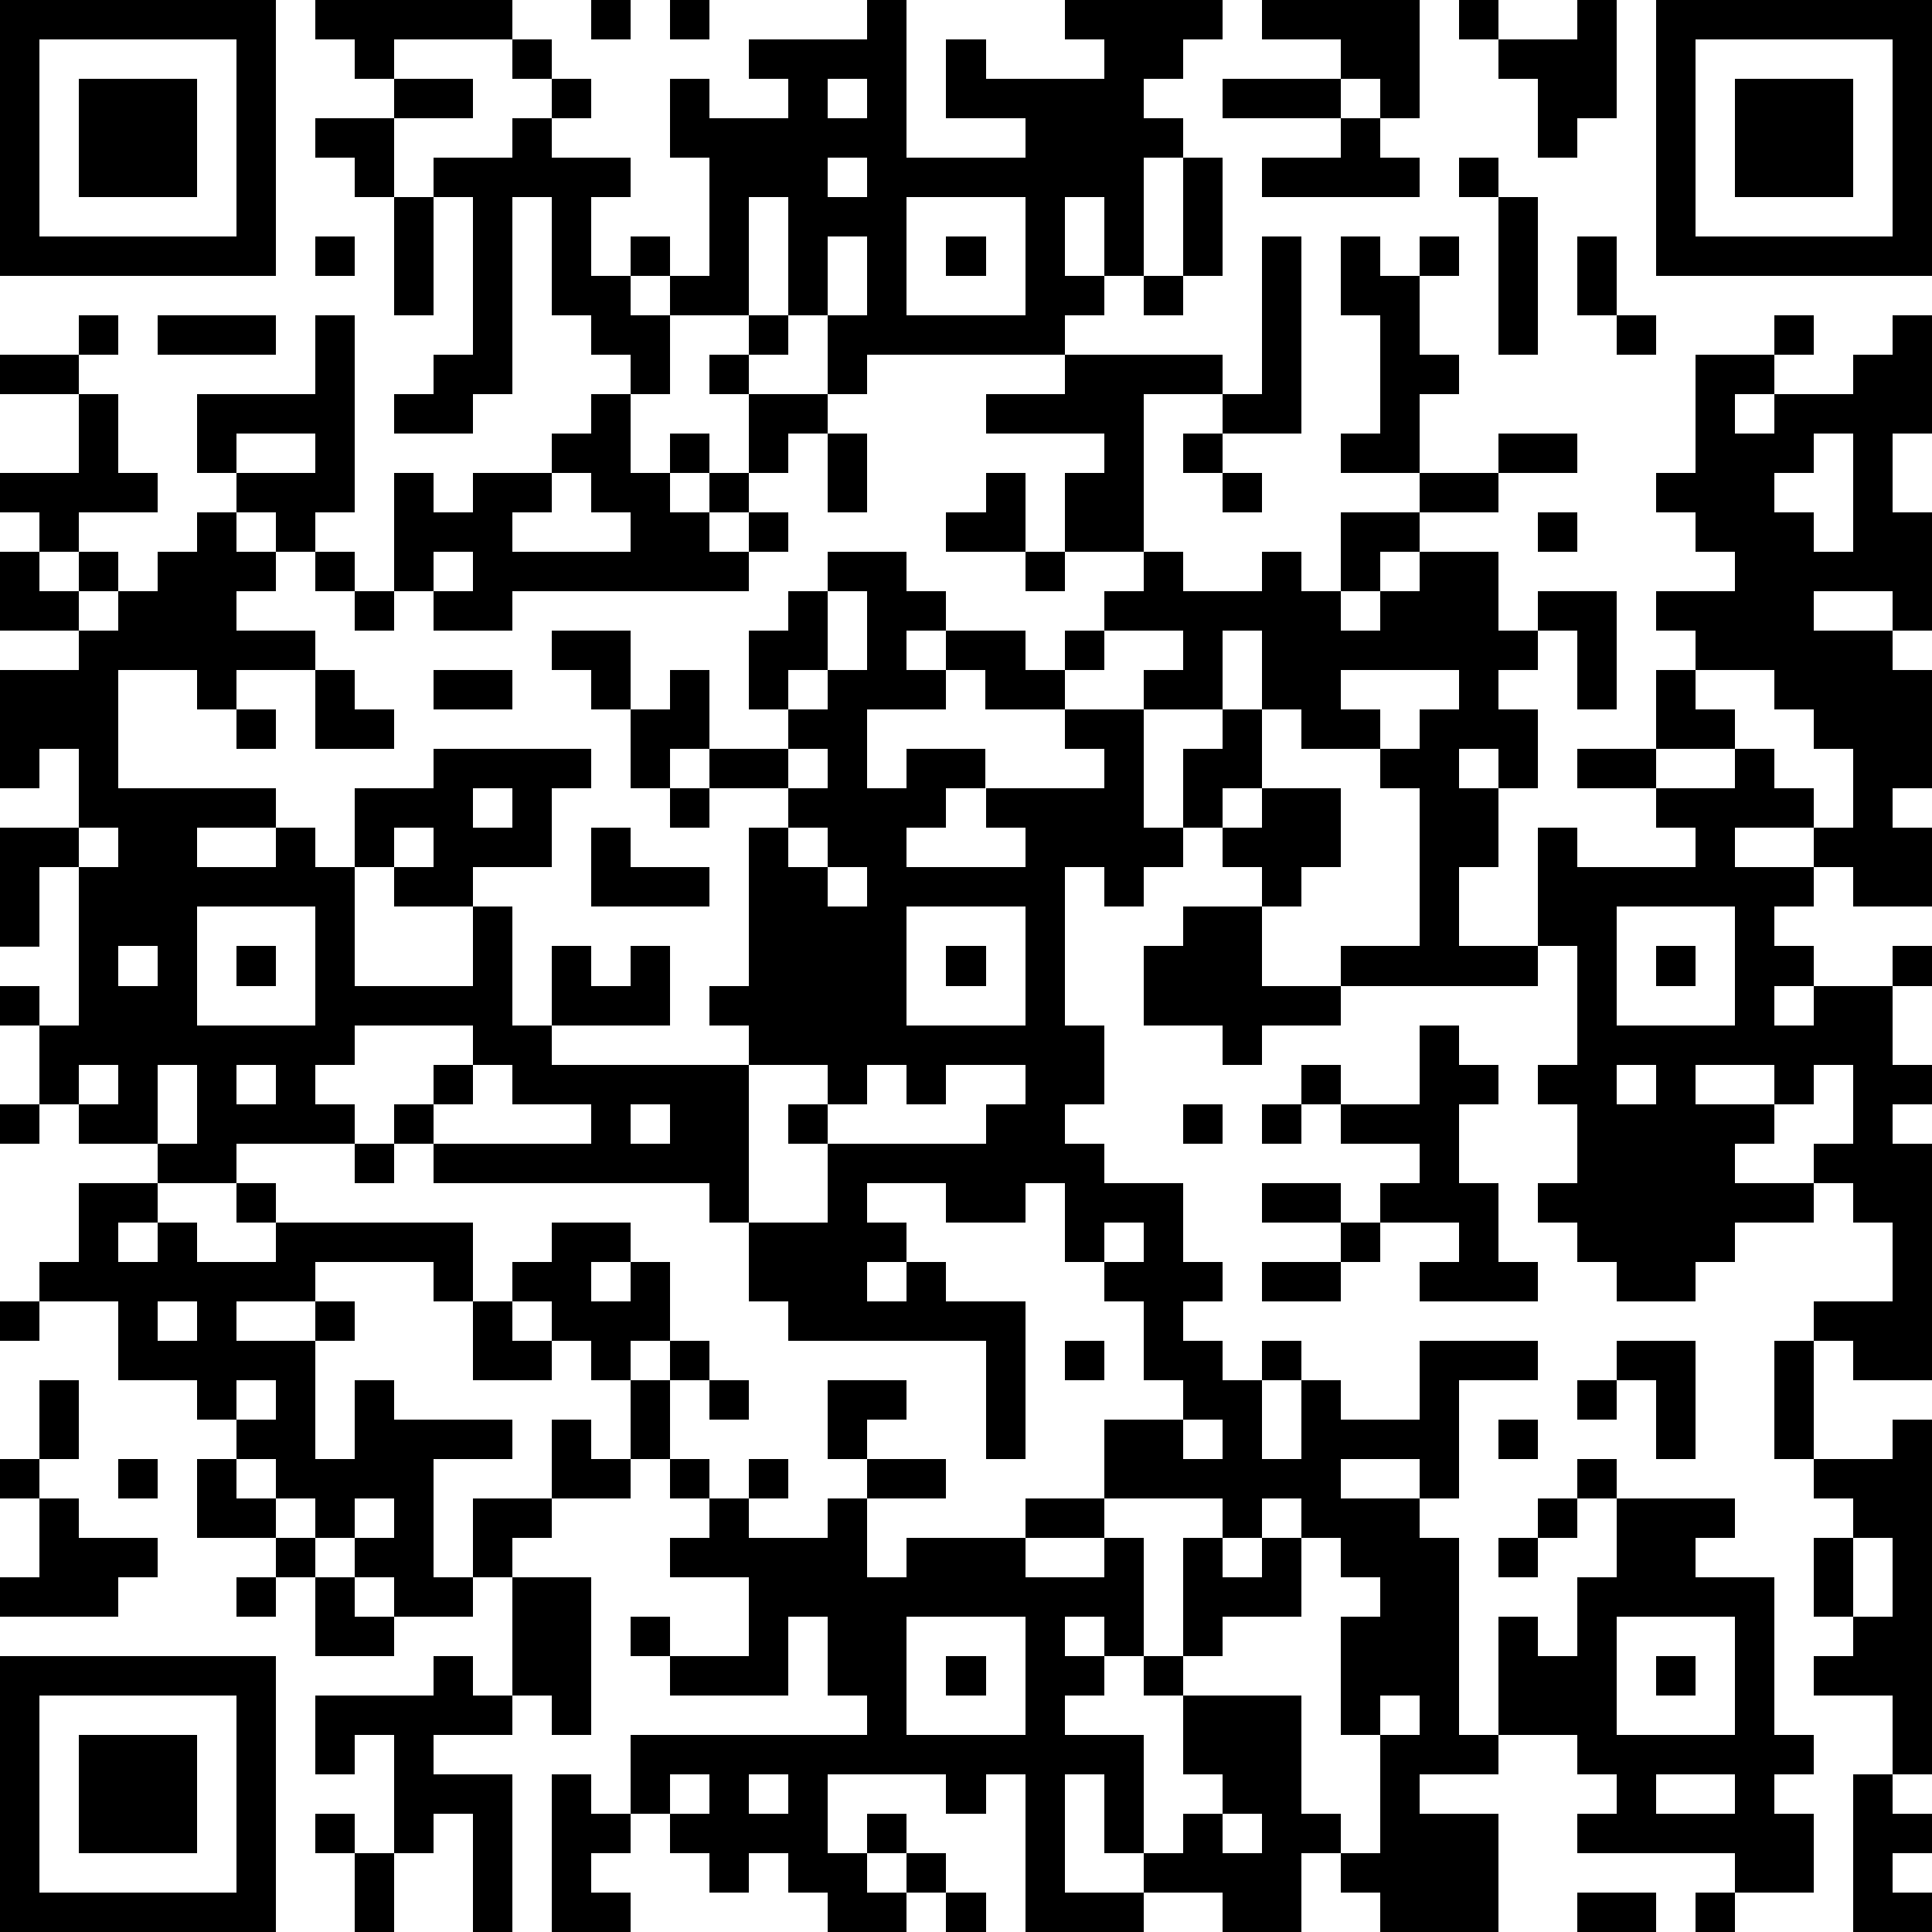 <?xml version="1.0" standalone="yes"?><svg version="1.1" xmlns="http://www.w3.org/2000/svg" xmlns:xlink="http://www.w3.org/1999/xlink" xmlns:ev="http://www.w3.org/2001/xml-events" width="196" height="196" shape-rendering="crispEdges"><path d="M0 0h7v7h-7zM8 0h5v1h-3v1h-1v-1h-1zM15 0h1v1h-1zM17 0h1v1h-1zM22 0h1v4h3v-1h-2v-2h1v1h3v-1h-1v-1h4v1h-1v1h-1v1h1v1h-1v3h-1v-2h-1v2h1v1h-1v1h-5v1h-1v-2h-1v-3h-1v3h-2v-1h-1v-1h1v1h1v-3h-1v-2h1v1h2v-1h-1v-1h3zM32 0h4v3h-1v-1h-1v-1h-2zM37 0h1v1h-1zM40 0h1v3h-1v1h-1v-2h-1v-1h2zM42 0h7v7h-7zM1 1v5h5v-5zM13 1h1v1h-1zM43 1v5h5v-5zM2 2h3v3h-3zM10 2h2v1h-2zM14 2h1v1h-1zM21 2v1h1v-1zM31 2h3v1h-3zM44 2h3v3h-3zM8 3h2v2h-1v-1h-1zM13 3h1v1h2v1h-1v2h1v1h1v2h-1v-1h-1v-1h-1v-3h-1v5h-1v1h-2v-1h1v-1h1v-4h-1v-1h2zM34 3h1v1h1v1h-4v-1h2zM21 4v1h1v-1zM30 4h1v3h-1zM37 4h1v1h-1zM10 5h1v3h-1zM23 5v3h3v-3zM38 5h1v4h-1zM8 6h1v1h-1zM21 6v2h1v-2zM24 6h1v1h-1zM32 6h1v5h-2v-1h-2v4h-2v-2h1v-1h-3v-1h2v-1h4v1h1zM34 6h1v1h1v-1h1v1h-1v2h1v1h-1v2h-2v-1h1v-3h-1zM40 6h1v2h-1zM29 7h1v1h-1zM2 8h1v1h-1zM4 8h3v1h-3zM8 8h1v5h-1v1h-1v-1h-1v-1h-1v-2h3zM19 8h1v1h-1zM41 8h1v1h-1zM45 8h1v1h-1zM48 8h1v3h-1v2h1v3h-1v-1h-2v1h2v1h1v3h-1v1h1v2h-2v-1h-1v-1h-2v1h2v1h-1v1h1v1h-1v1h1v-1h2v-1h1v1h-1v2h1v1h-1v1h1v6h-2v-1h-1v-1h2v-2h-1v-1h-1v-1h1v-2h-1v1h-1v-1h-2v1h2v1h-1v1h2v1h-2v1h-1v1h-2v-1h-1v-1h-1v-1h1v-2h-1v-1h1v-3h-1v-3h1v1h3v-1h-1v-1h-2v-1h2v-2h1v-1h-1v-1h2v-1h-1v-1h-1v-1h1v-3h2v1h-1v1h1v-1h2v-1h1zM0 9h2v1h-2zM18 9h1v1h-1zM2 10h1v2h1v1h-2v1h-1v-1h-1v-1h2zM15 10h1v2h1v-1h1v1h-1v1h1v-1h1v-2h2v1h-1v1h-1v1h-1v1h1v-1h1v1h-1v1h-6v1h-2v-1h-1v-3h1v1h1v-1h2v-1h1zM6 11v1h2v-1zM21 11h1v2h-1zM30 11h1v1h-1zM38 11h2v1h-2zM46 11v1h-1v1h1v1h1v-3zM14 12v1h-1v1h3v-1h-1v-1zM25 12h1v2h-2v-1h1zM31 12h1v1h-1zM36 12h2v1h-2zM5 13h1v1h1v1h-1v1h2v1h-2v1h-1v-1h-2v3h4v1h-2v1h2v-1h1v1h1v-2h2v-1h4v1h-1v2h-2v1h-2v-1h-1v3h3v-2h1v3h1v-2h1v1h1v-1h1v2h-3v1h5v-1h-1v-1h1v-4h1v-1h-2v-1h-1v1h-1v-2h-1v-1h-1v-1h2v2h1v-1h1v2h2v-1h-1v-2h1v-1h1v-1h2v1h1v1h-1v1h1v-1h2v1h1v-1h1v-1h1v-1h1v1h2v-1h1v1h1v-2h2v1h-1v1h-1v1h1v-1h1v-1h2v2h1v-1h2v3h-1v-2h-1v1h-1v1h1v2h-1v-1h-1v1h1v2h-1v2h2v1h-5v-1h2v-4h-1v-1h-2v-1h-1v-2h-1v2h-2v-1h1v-1h-2v1h-1v1h-2v-1h-1v1h-2v2h1v-1h2v1h-1v1h-1v1h3v-1h-1v-1h3v-1h-1v-1h2v3h1v-2h1v-1h1v2h-1v1h-1v1h-1v1h-1v-1h-1v4h1v2h-1v1h1v1h2v2h1v1h-1v1h1v1h1v-1h1v1h-1v2h1v-2h1v1h2v-2h3v1h-2v3h-1v-1h-2v1h2v1h1v5h1v-3h1v1h1v-2h1v-2h-1v-1h1v1h3v1h-1v1h2v4h1v1h-1v1h1v2h-2v-1h-4v-1h1v-1h-1v-1h-2v1h-2v1h2v3h-3v-1h-1v-1h-1v2h-2v-1h-2v-1h-1v-2h-1v3h2v1h-3v-4h-1v1h-1v-1h-3v2h1v-1h1v1h-1v1h1v-1h1v1h-1v1h-2v-1h-1v-1h-1v1h-1v-1h-1v-1h-1v-2h6v-1h-1v-2h-1v2h-3v-1h-1v-1h1v1h2v-2h-2v-1h1v-1h-1v-1h-1v-2h-1v-1h-1v-1h-1v-1h1v-1h2v1h-1v1h1v-1h1v2h-1v1h1v-1h1v1h-1v2h1v1h1v-1h1v1h-1v1h2v-1h1v-1h-1v-2h2v1h-1v1h2v1h-2v2h1v-1h3v-1h2v-2h2v-1h-1v-2h-1v-1h-1v-2h-1v1h-2v-1h-2v1h1v1h-1v1h1v-1h1v1h2v4h-1v-3h-5v-1h-1v-2h-1v-1h-7v-1h-1v-1h1v-1h1v-1h-3v1h-1v1h1v1h-3v1h-2v-1h-2v-1h-1v-2h-1v-1h1v1h1v-4h-1v2h-1v-3h2v-2h-1v1h-1v-3h2v-1h-2v-2h1v1h1v-1h1v1h-1v1h1v-1h1v-1h1zM39 13h1v1h-1zM8 14h1v1h-1zM11 14v1h1v-1zM26 14h1v1h-1zM9 15h1v1h-1zM21 15v2h-1v1h1v-1h1v-2zM8 17h1v1h1v1h-2zM11 17h2v1h-2zM34 17v1h1v1h1v-1h1v-1zM43 17v1h1v1h-2v1h2v-1h1v1h1v1h1v-2h-1v-1h-1v-1zM6 18h1v1h-1zM20 19v1h1v-1zM12 20v1h1v-1zM17 20h1v1h-1zM32 20h2v2h-1v1h-1v-1h-1v-1h1zM2 21v1h1v-1zM10 21v1h1v-1zM15 21h1v1h2v1h-3zM20 21v1h1v-1zM21 22v1h1v-1zM5 23v3h3v-3zM23 23v3h3v-3zM30 23h2v2h2v1h-2v1h-1v-1h-2v-2h1zM41 23v3h3v-3zM3 24v1h1v-1zM6 24h1v1h-1zM24 24h1v1h-1zM42 24h1v1h-1zM36 26h1v1h1v1h-1v2h1v2h1v1h-3v-1h1v-1h-2v-1h1v-1h-2v-1h-1v-1h1v1h2zM2 27v1h1v-1zM4 27v2h1v-2zM6 27v1h1v-1zM12 27v1h-1v1h4v-1h-2v-1zM19 27v4h2v-2h-1v-1h1v-1zM22 27v1h-1v1h4v-1h1v-1h-2v1h-1v-1zM41 27v1h1v-1zM0 28h1v1h-1zM16 28v1h1v-1zM30 28h1v1h-1zM32 28h1v1h-1zM9 29h1v1h-1zM2 30h2v1h-1v1h1v-1h1v1h2v-1h-1v-1h1v1h5v2h-1v-1h-3v1h-2v1h2v-1h1v1h-1v3h1v-2h1v1h3v1h-2v3h1v-2h2v-2h1v1h1v1h-2v1h-1v1h-1v1h-2v-1h-1v-1h-1v-1h-1v-1h-1v-1h-1v-1h-2v-2h-2v-1h1zM32 30h2v1h-2zM28 31v1h1v-1zM34 31h1v1h-1zM32 32h2v1h-2zM0 33h1v1h-1zM4 33v1h1v-1zM12 33h1v1h1v1h-2zM27 34h1v1h-1zM41 34h2v3h-1v-2h-1zM45 34h1v3h-1zM1 35h1v2h-1zM6 35v1h1v-1zM18 35h1v1h-1zM40 35h1v1h-1zM30 36v1h1v-1zM38 36h1v1h-1zM48 36h1v9h-1v-2h-2v-1h1v-1h-1v-2h1v-1h-1v-1h2zM0 37h1v1h-1zM3 37h1v1h-1zM5 37h1v1h1v1h-2zM1 38h1v1h2v1h-1v1h-3v-1h1zM9 38v1h1v-1zM28 38v1h-2v1h2v-1h1v3h-1v-1h-1v1h1v1h-1v1h2v3h1v-1h1v-1h-1v-2h-1v-1h1v-3h1v-1zM32 38v1h-1v1h1v-1h1v-1zM39 38h1v1h-1zM7 39h1v1h-1zM33 39v2h-2v1h-1v1h3v3h1v1h1v-3h-1v-3h1v-1h-1v-1zM38 39h1v1h-1zM47 39v2h1v-2zM6 40h1v1h-1zM8 40h1v1h1v1h-2zM13 40h2v4h-1v-1h-1zM23 41v3h3v-3zM41 41v3h3v-3zM0 42h7v7h-7zM11 42h1v1h1v1h-2v1h2v4h-1v-3h-1v1h-1v-3h-1v1h-1v-2h3zM24 42h1v1h-1zM42 42h1v1h-1zM1 43v5h5v-5zM35 43v1h1v-1zM2 44h3v3h-3zM14 45h1v1h1v1h-1v1h1v1h-2zM17 45v1h1v-1zM19 45v1h1v-1zM42 45v1h2v-1zM47 45h1v1h1v1h-1v1h1v1h-2zM8 46h1v1h-1zM31 46v1h1v-1zM9 47h1v2h-1zM24 48h1v1h-1zM40 48h2v1h-2zM43 48h1v1h-1z" style="fill:#000" transform="translate(0,0) scale(4)"/></svg>